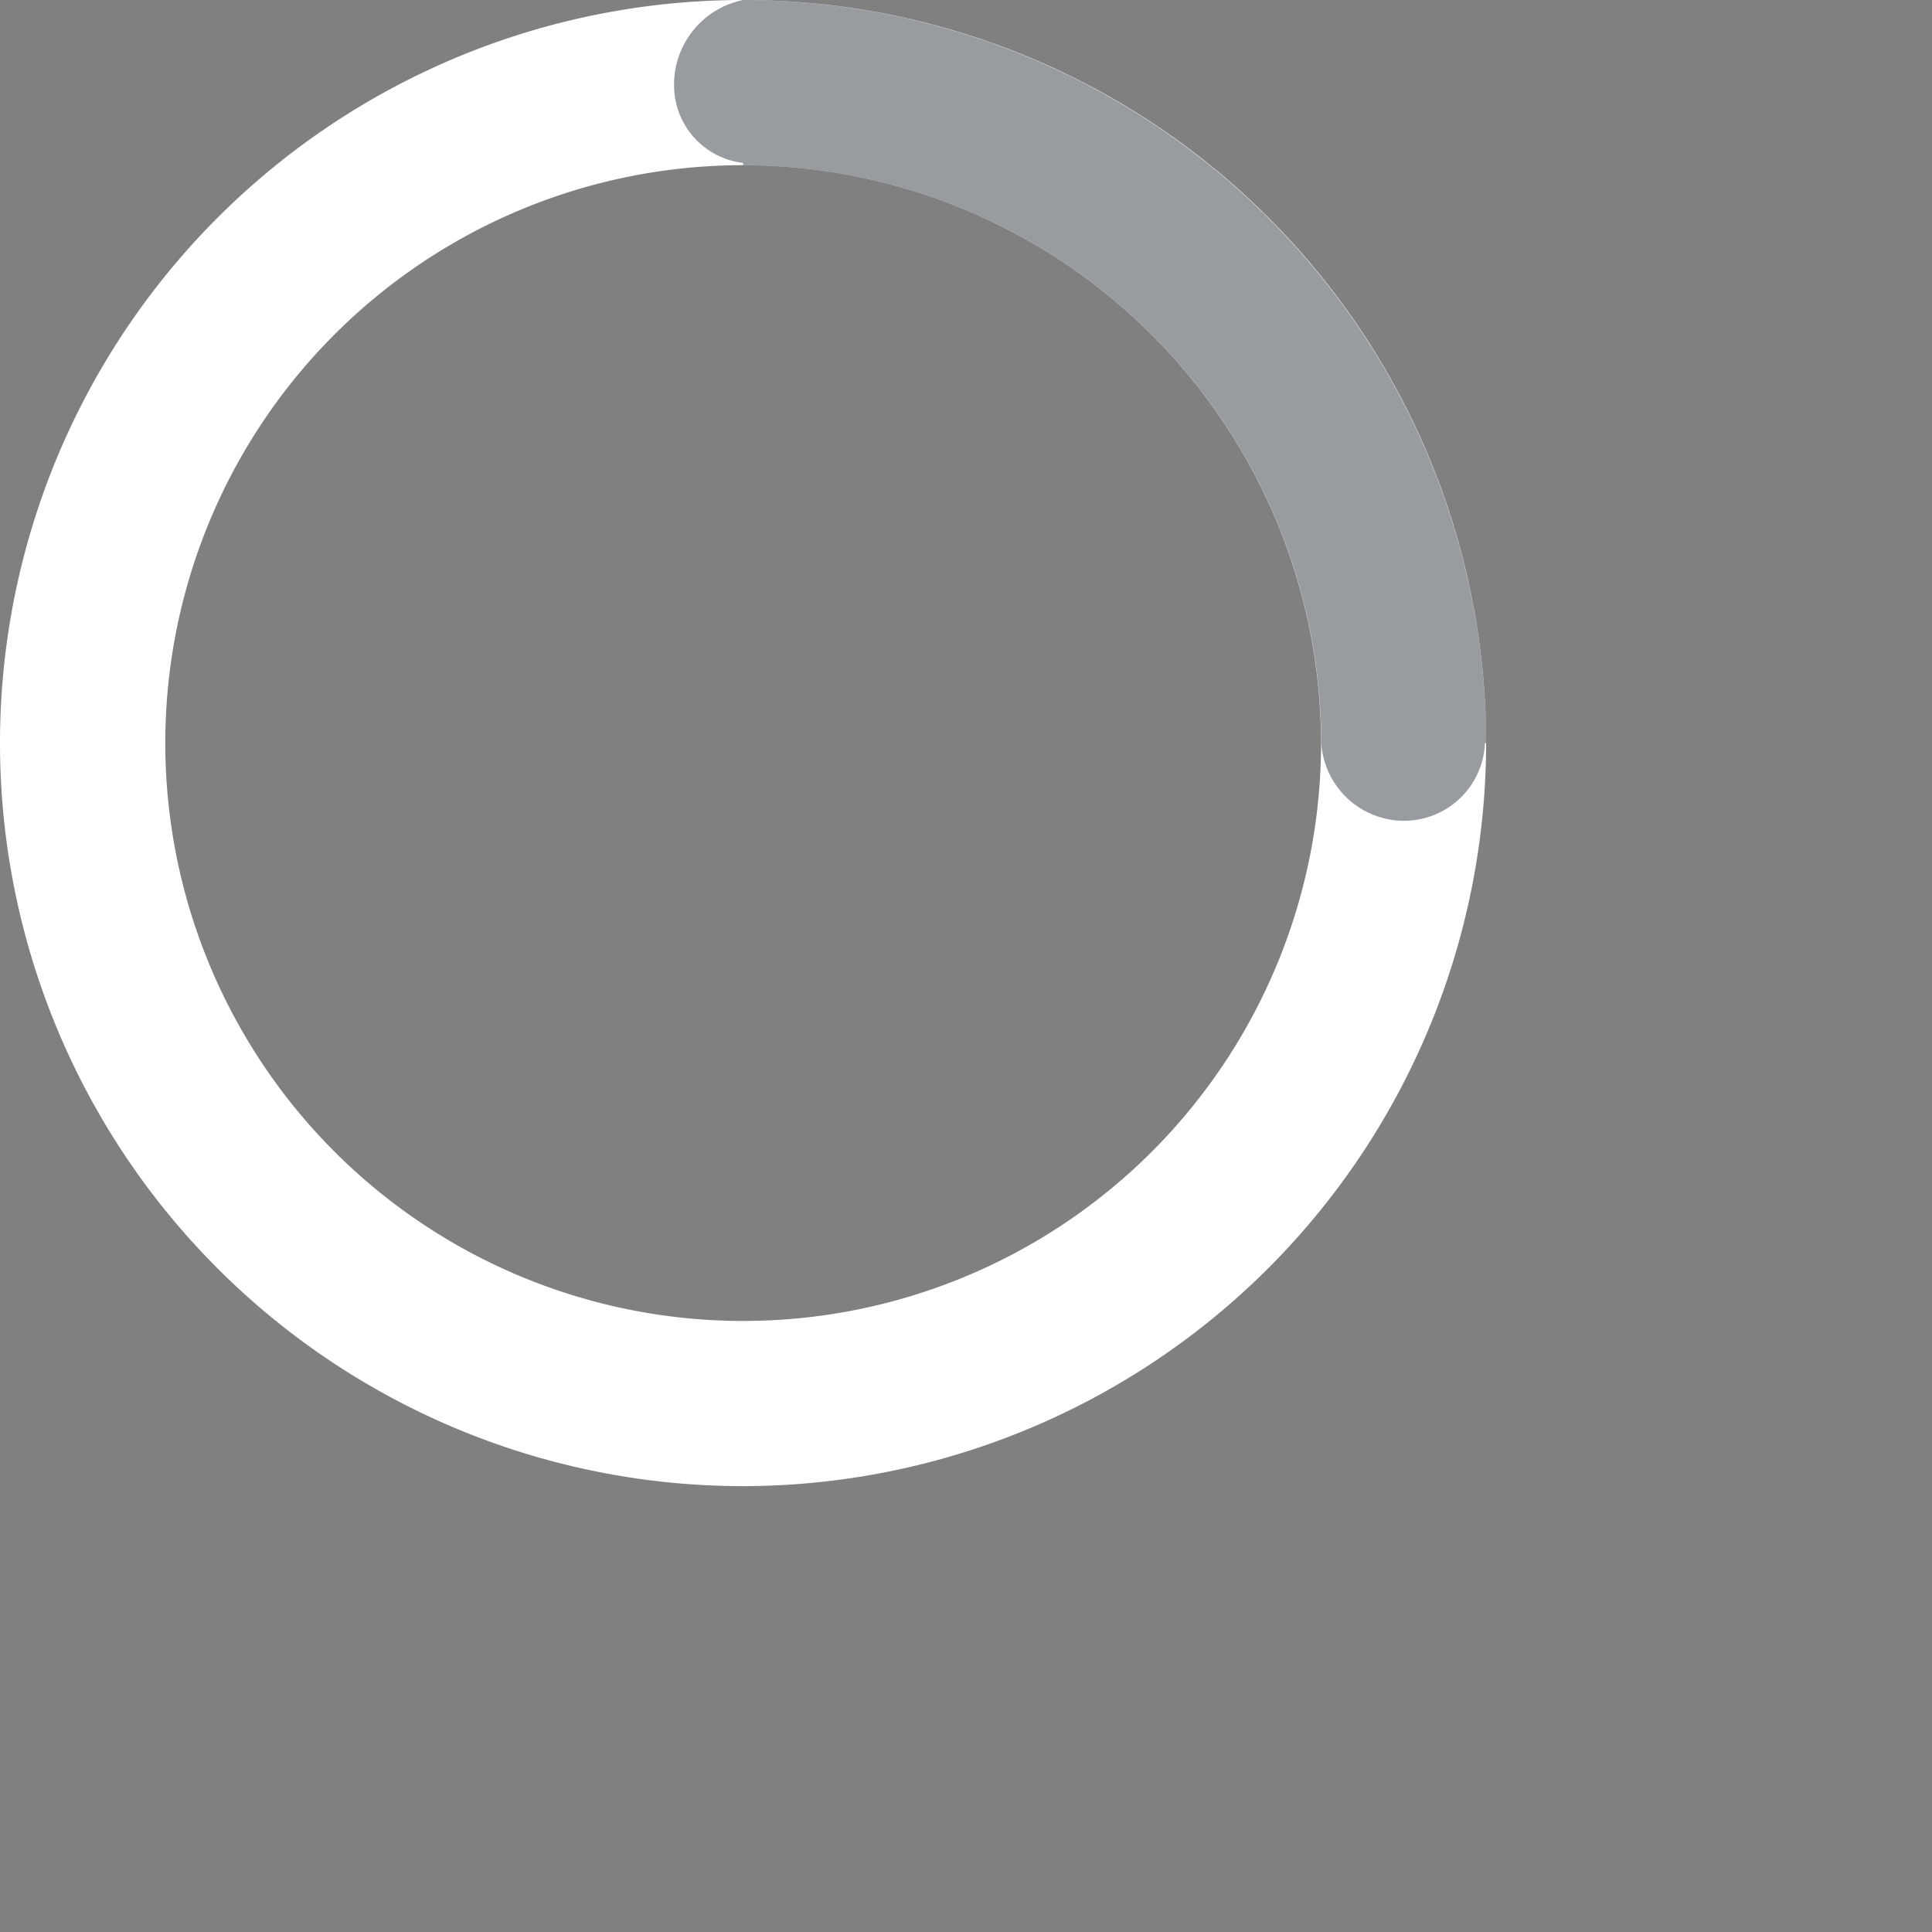 <svg id="loader" xmlns="http://www.w3.org/2000/svg" width="18" height="18" viewBox="0 0 18 18">
  <rect x="0" y="0" width="18" height="18" fill="#808080" stroke="none"/>
  <path id="Subtraction_1" data-name="Subtraction 1" d="M6.923,13.846a6.923,6.923,0,1,1,6.923-6.923A6.931,6.931,0,0,1,6.923,13.846Zm0-12.307a5.384,5.384,0,1,0,5.385,5.384A5.39,5.39,0,0,0,6.923,1.539Z" transform="translate(0 0)" fill="#fff"/>
  <path id="Intersection_2" data-name="Intersection 2" d="M6.03,6.923h0A5.391,5.391,0,0,0,.643,1.539V1.518A.729.729,0,0,1,0,.8.805.805,0,0,1,.643,0,6.931,6.931,0,0,1,7.566,6.923H7.555a.755.755,0,0,1-.746.724H6.778A.775.775,0,0,1,6.03,6.923Z" transform="translate(6.28 0)" fill="#323a45" opacity="0.5"/>
</svg>
